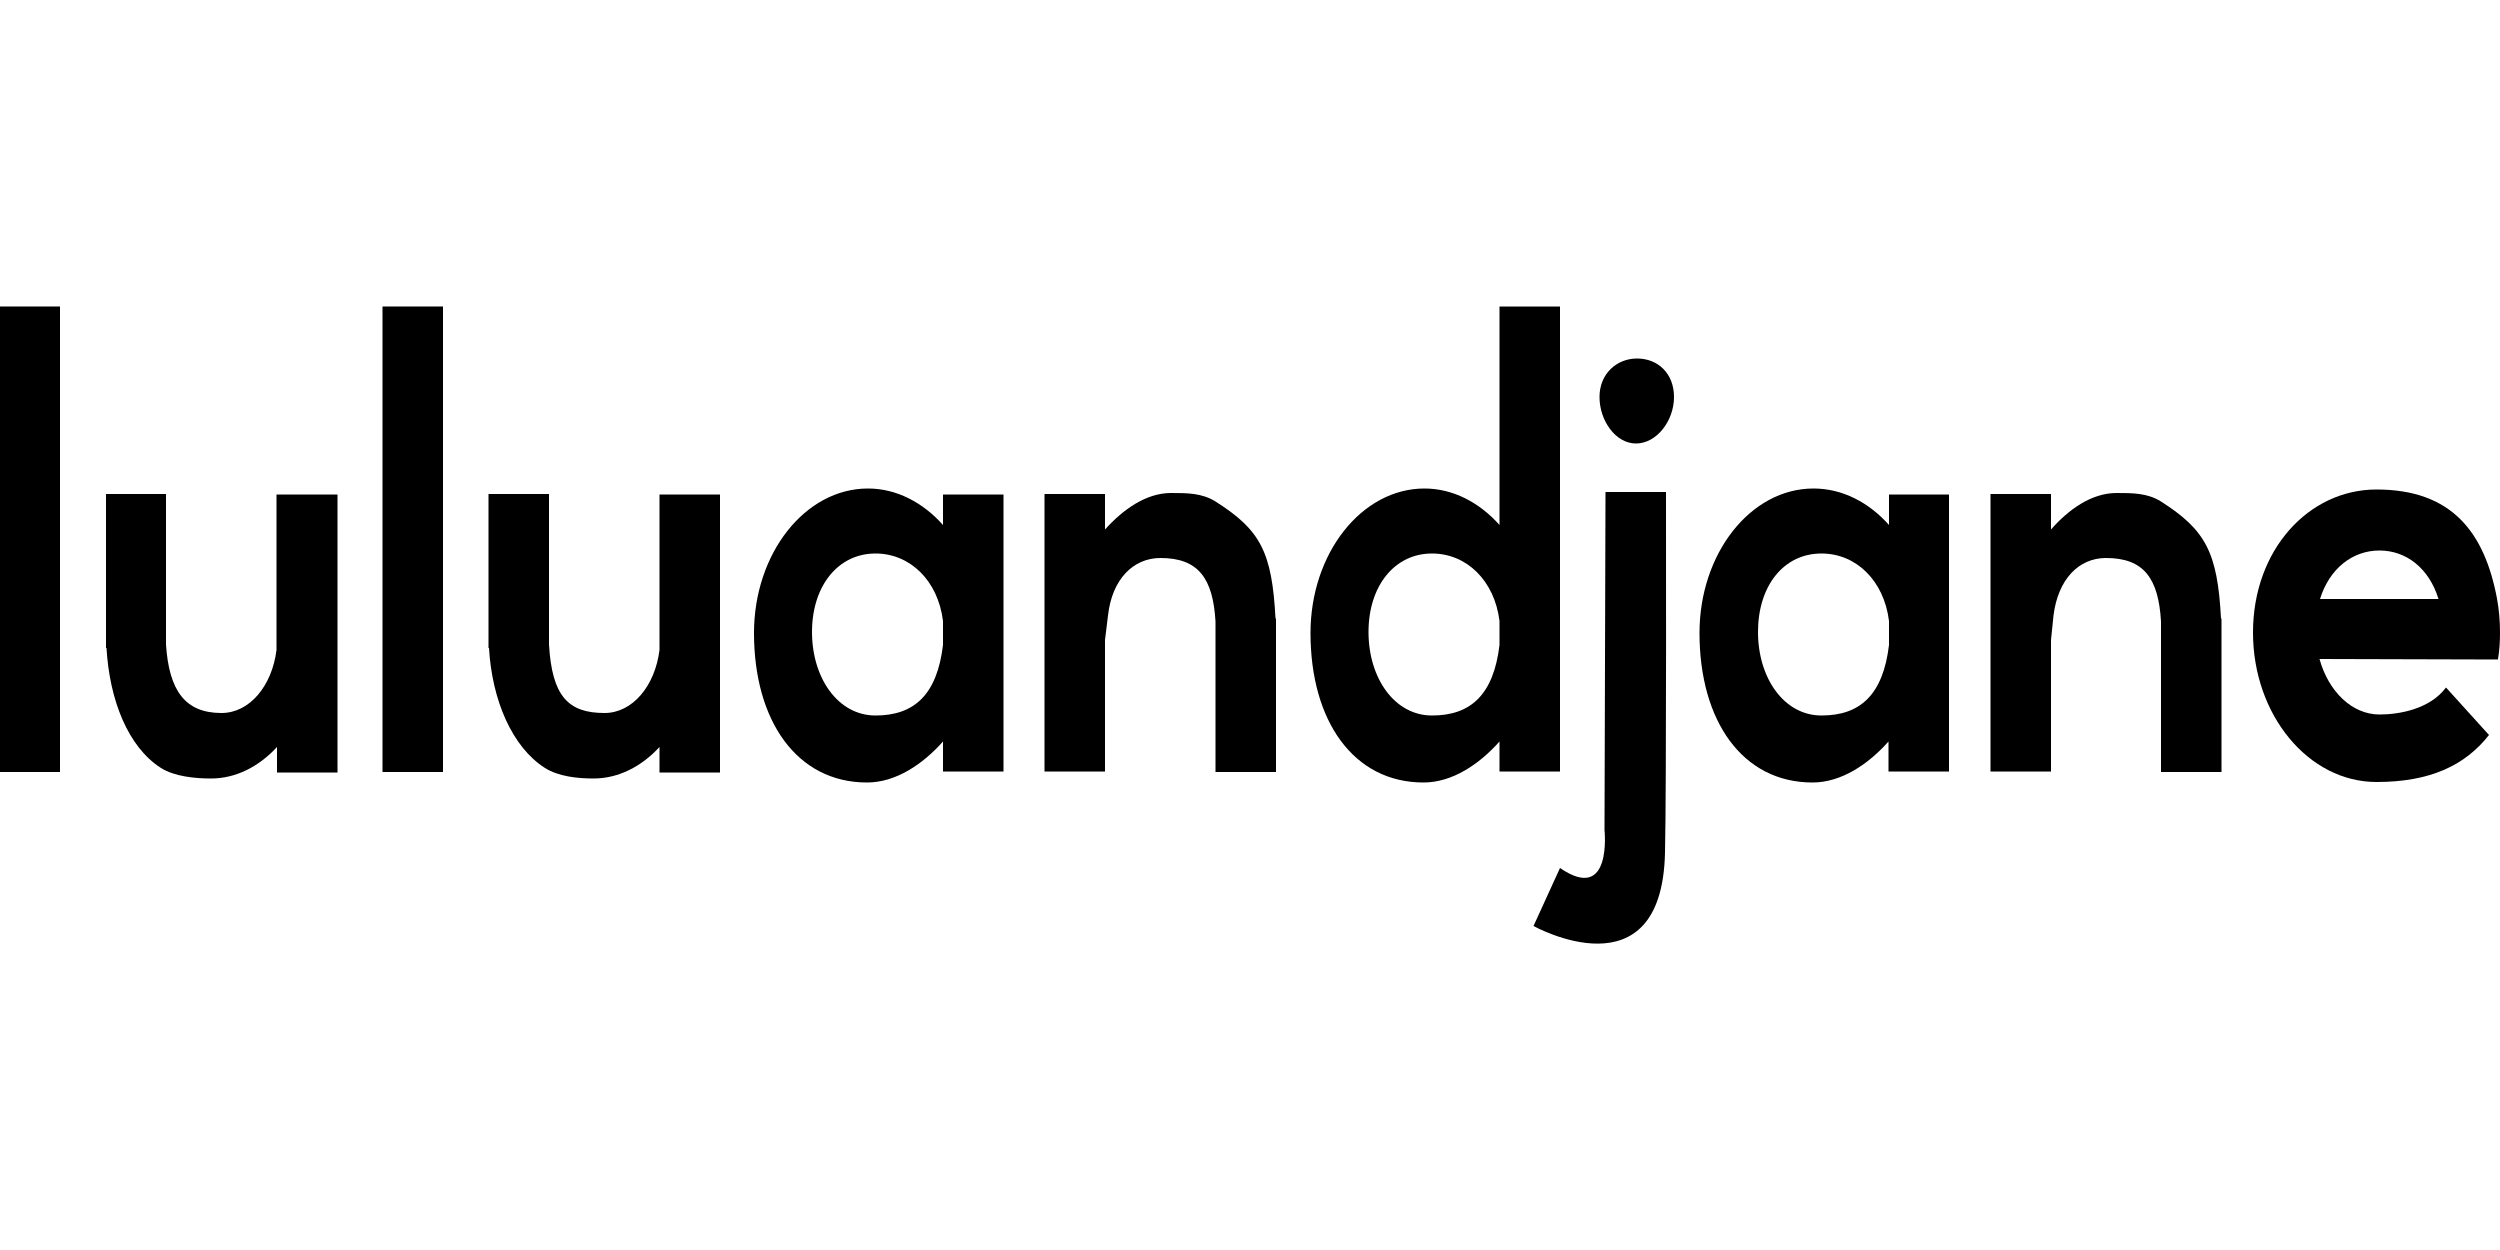 <?xml version="1.0" encoding="utf-8"?>
<!-- Generator: Adobe Illustrator 27.3.1, SVG Export Plug-In . SVG Version: 6.00 Build 0)  -->
<svg version="1.1" id="Ebene_1" xmlns="http://www.w3.org/2000/svg" xmlns:xlink="http://www.w3.org/1999/xlink" x="0px" y="0px"
	 viewBox="0 0 500 250" style="enable-background:new 0 0 500 250;" xml:space="preserve">
<g id="Layer_x0020_1">
	<g id="_770274080">
		<polygon points="12,154.4 0,154.4 0,61.3 12,61.3 		"/>
		<polygon points="88.6,154.4 76.5,154.4 76.5,61.3 88.6,61.3 		"/>
		<path d="M55.3,98.9v6.7v19.6v4.8c-0.9,7.2-5.4,12.6-11,12.6c-7.3,0-10.5-4.5-11.1-13.7V98.8H21.2v0.1l0,0v28.5v0v0.3c0,0,0,0,0,0
			v0.6l0,0v1.3h0.1c0.6,10.4,4.3,19.8,10.9,24c2.7,1.7,6.8,2.1,10,2.1c5,0,9.6-2.4,13.2-6.3v5.1h12.1V98.9H55.3z"/>
		<path d="M21.2,127.5c0,0,0,0.1,0,0.1v-0.3C21.2,127.4,21.2,127.5,21.2,127.5z"/>
		<path d="M131.9,98.9v6.7v19.6v4.8c-0.9,7.2-5.4,12.6-11,12.6c-7.3,0-10.5-3.4-11.1-13.7V98.8H97.7v0.1l0,0v28.5v0v0.3c0,0,0,0,0,0
			v0.6l0,0v1.3h0.1c0.6,10.4,4.6,19.8,11.2,24c2.7,1.7,6.5,2.1,9.7,2.1c5,0,9.6-2.4,13.2-6.3v5.1H144V98.9H131.9z"/>
		<path d="M97.7,127.5c0,0,0,0.1,0,0.1v-0.3C97.7,127.4,97.7,127.5,97.7,127.5z"/>
		<path d="M410.2,154.3v-6.7V128l0.5-4.9c0.9-7.2,5-11.5,10.5-11.5c7.6,0,10.5,4.1,11,12.7v30.1h12.1v-0.1l0,0v-28.5c0,0,0,0,0,0.1
			v-0.4v0V125l0,0v-1.3h-0.1c-0.7-13.3-3.1-17.7-12-23.4c-2.7-1.7-5.7-1.7-8.9-1.7c-5,0-9.6,3.3-13.1,7.3v-7.1h-12.1v55.5H410.2z"/>
		<path d="M444.3,125.7c0,0,0-0.1,0-0.1v0.3C444.3,125.8,444.3,125.8,444.3,125.7z"/>
		<path d="M364.3,143.1c-7.5,0-12.7-7.5-12.7-16.7c0-9.2,5.1-15.7,12.7-15.7c6.9,0,12.5,5.4,13.5,13.5v4.8
			C376.6,139,372,143.1,364.3,143.1z M377.8,98.9v6.1c-4-4.5-9.3-7.3-15.1-7.3c-12.6,0-22.8,13-22.8,28.9c0,17.6,8.6,29.9,22.6,29.9
			c5.8,0,11.2-3.7,15.2-8.2v6h12.1V98.9H377.8z"/>
		<path d="M334.8,79.4c0,4.8-3.5,9.3-7.6,9.3s-7.3-4.6-7.3-9.3c0-4.7,3.5-7.7,7.5-7.7C331.6,71.7,334.8,74.7,334.8,79.4z"/>
		<path d="M333.2,98.4h-12.1l-0.2,67.6c0,0,1.6,14.8-8.9,7.6l-5.3,11.6c0,0,25.7,14.3,26.3-14.7C333.3,158.1,333.2,98.4,333.2,98.4z
			"/>
		<path d="M475.9,110.1c5.3,0,9.9,3.5,11.8,9.7h-23.7C465.9,113.7,470.5,110.1,475.9,110.1z M489.2,137.5c-3.2,4.3-9.3,5.4-13.3,5.4
			c-5.5,0-10.2-4.6-12-11.1l35.7,0.1c0,0,0-0.1,0-0.1c0.3-1.7,0.4-3.5,0.4-5.3c0-2.3-0.2-4.6-0.6-6.8c-2.5-13.2-9-21.8-24.1-21.8
			c-13.6,0-24.7,12.1-24.7,28.6s11.1,29.9,24.7,29.9c10.7,0,17.7-3.3,22.5-9.4L489.2,137.5z"/>
		<path d="M221,154.3v-6.7V128l0.6-4.9c0.8-7.2,5-11.5,10.5-11.5c7.6,0,10.5,4.1,11,12.7v30.1h12.1v-0.1l0,0v-28.5c0,0,0,0,0,0.1
			v-0.4v0V125l0,0v-1.3h-0.1c-0.7-13.3-3-17.7-12-23.4c-2.7-1.7-5.7-1.7-8.9-1.7c-5,0-9.6,3.3-13.2,7.3v-7.1h-12.1v55.5H221z"/>
		<path d="M175.1,143.1c-7.5,0-12.7-7.5-12.7-16.7c0-9.2,5.2-15.7,12.7-15.7c6.9,0,12.5,5.4,13.5,13.5v4.8
			C187.4,139,182.8,143.1,175.1,143.1z M188.6,98.9v6.1c-4-4.5-9.3-7.3-15-7.3c-12.6,0-22.8,13-22.8,28.9c0,17.6,8.6,29.9,22.6,29.9
			c5.8,0,11.2-3.7,15.2-8.2v6h12.1V98.9H188.6z"/>
		<path d="M286.4,143.1c-7.5,0-12.7-7.5-12.7-16.7c0-9.2,5.2-15.7,12.7-15.7c6.9,0,12.5,5.4,13.5,13.5v4.8
			C298.7,139,294.1,143.1,286.4,143.1z M299.9,61.3v43.7c-4-4.5-9.3-7.3-15-7.3c-12.6,0-22.8,13-22.8,28.9
			c0,17.6,8.6,29.9,22.6,29.9c5.8,0,11.2-3.7,15.2-8.2v6h12.1V61.3H299.9z"/>
	</g>
</g>
</svg>
